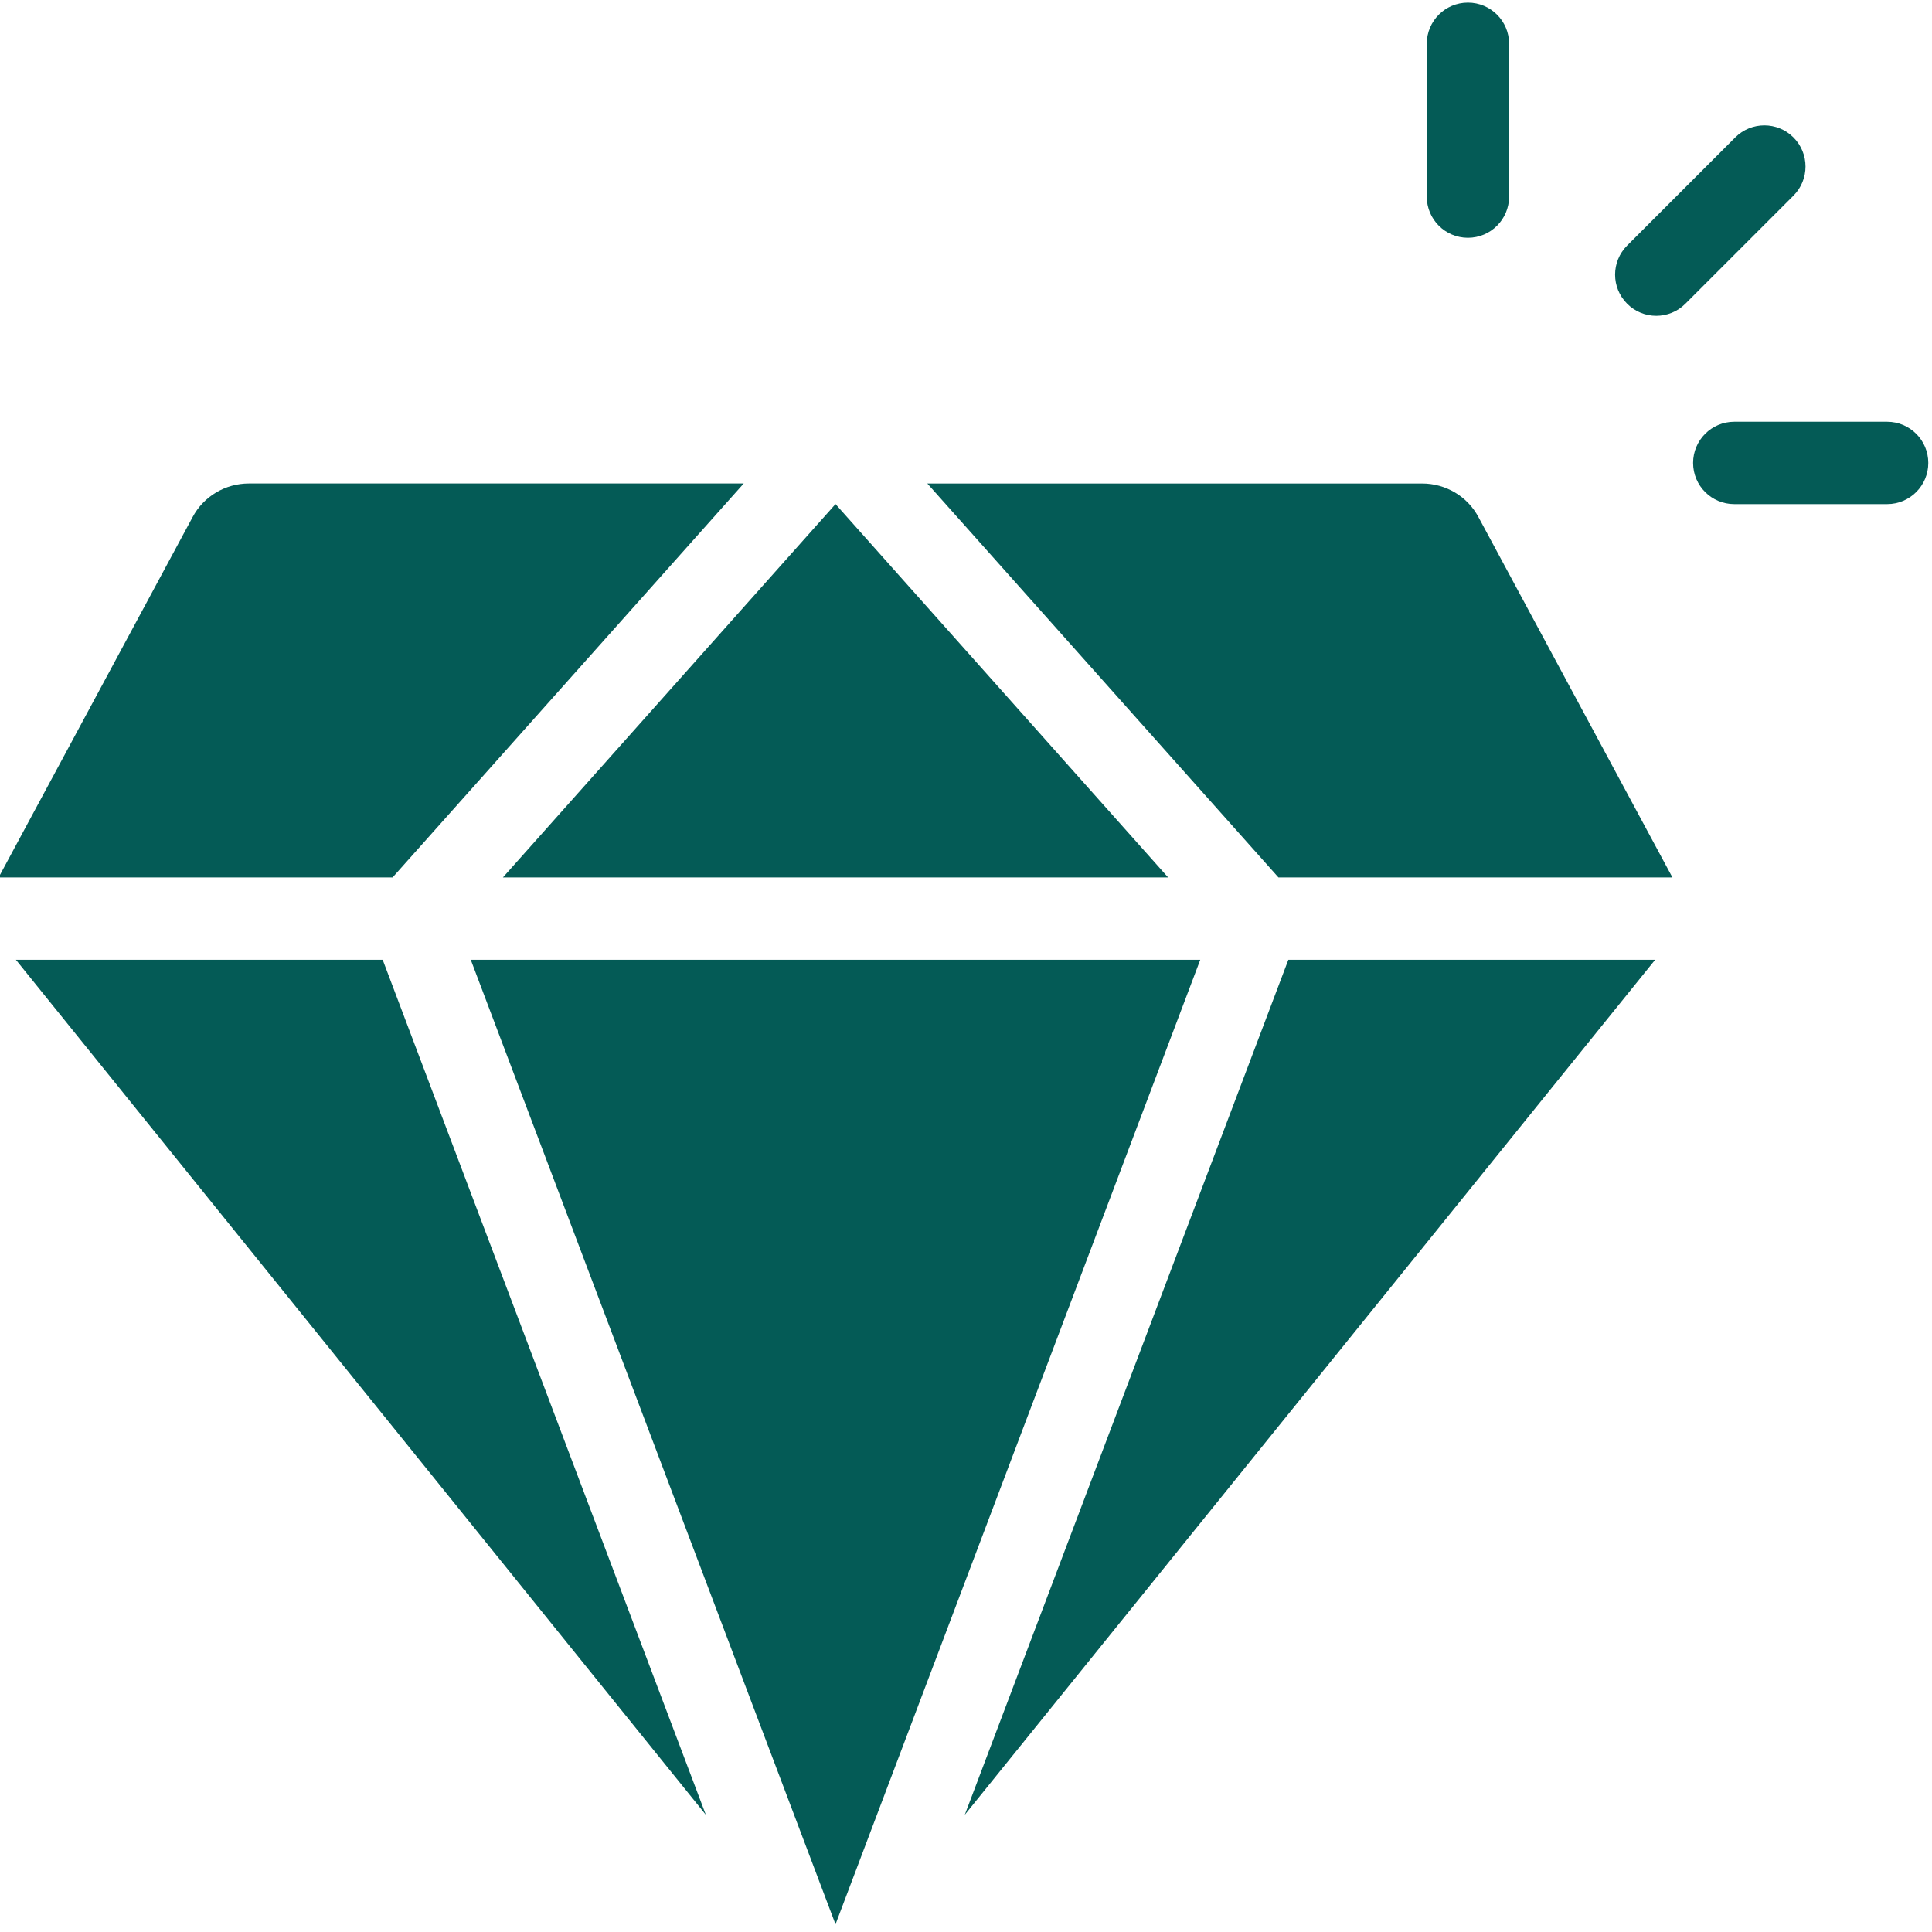 <svg xmlns="http://www.w3.org/2000/svg" xmlns:xlink="http://www.w3.org/1999/xlink" width="500" zoomAndPan="magnify" viewBox="0 0 375 375" height="500" preserveAspectRatio="xMidYMid meet" version="1.0"><path fill="#045b56" d="M 3.086 186.293 L 137.004 352.254 L 74.281 186.293 Z M 3.086 186.293 " fill-opacity="1" fill-rule="nonzero"/><path fill="#045b56" d="M 97.613 170.312 L 226.734 170.312 L 162.172 97.84 Z M 97.613 170.312 " fill-opacity="1" fill-rule="nonzero"/><path fill="#045b56" d="M 162.172 373.508 L 232.969 186.293 L 91.379 186.293 Z M 162.172 373.508 " fill-opacity="1" fill-rule="nonzero"/><path fill="#045b56" d="M 250.066 186.293 L 187.262 352.254 L 321.262 186.293 Z M 250.066 186.293 " fill-opacity="1" fill-rule="nonzero"/><path fill="#045b56" d="M 37.367 100.395 L -0.27 170.312 L 76.199 170.312 L 144.355 93.844 L 48.312 93.844 C 43.758 93.844 39.523 96.32 37.367 100.395 Z M 37.367 100.395 " fill-opacity="1" fill-rule="nonzero"/><path fill="#045b56" d="M 179.992 93.848 L 248.148 170.312 L 324.617 170.312 L 286.984 100.398 C 284.824 96.316 280.59 93.848 276.035 93.848 Z M 179.992 93.848 " fill-opacity="1" fill-rule="nonzero"/><path fill="#045b56" d="M 292.914 38.16 L 292.914 8.492 C 292.914 4.074 289.332 0.504 284.922 0.504 C 280.512 0.504 276.934 4.074 276.934 8.492 L 276.934 38.16 C 276.934 42.582 280.512 46.152 284.922 46.152 C 289.332 46.152 292.914 42.582 292.914 38.16 Z M 292.914 38.16 " fill-opacity="1" fill-rule="nonzero"/><path fill="#045b56" d="M 336.805 26.676 L 315.832 47.656 C 312.707 50.781 312.707 55.832 315.832 58.957 C 317.391 60.516 319.434 61.297 321.48 61.297 C 323.527 61.297 325.57 60.516 327.129 58.957 L 348.113 37.973 C 351.227 34.848 351.227 29.801 348.113 26.676 C 344.988 23.551 339.93 23.551 336.805 26.676 Z M 336.805 26.676 " fill-opacity="1" fill-rule="nonzero"/><path fill="#045b56" d="M 374.281 89.855 C 374.281 85.438 370.699 81.863 366.289 81.863 L 336.621 81.863 C 332.203 81.863 328.629 85.438 328.629 89.855 C 328.629 94.273 332.203 97.848 336.621 97.848 L 366.289 97.848 C 370.699 97.848 374.281 94.273 374.281 89.855 Z M 374.281 89.855 " fill-opacity="1" fill-rule="nonzero"/></svg>